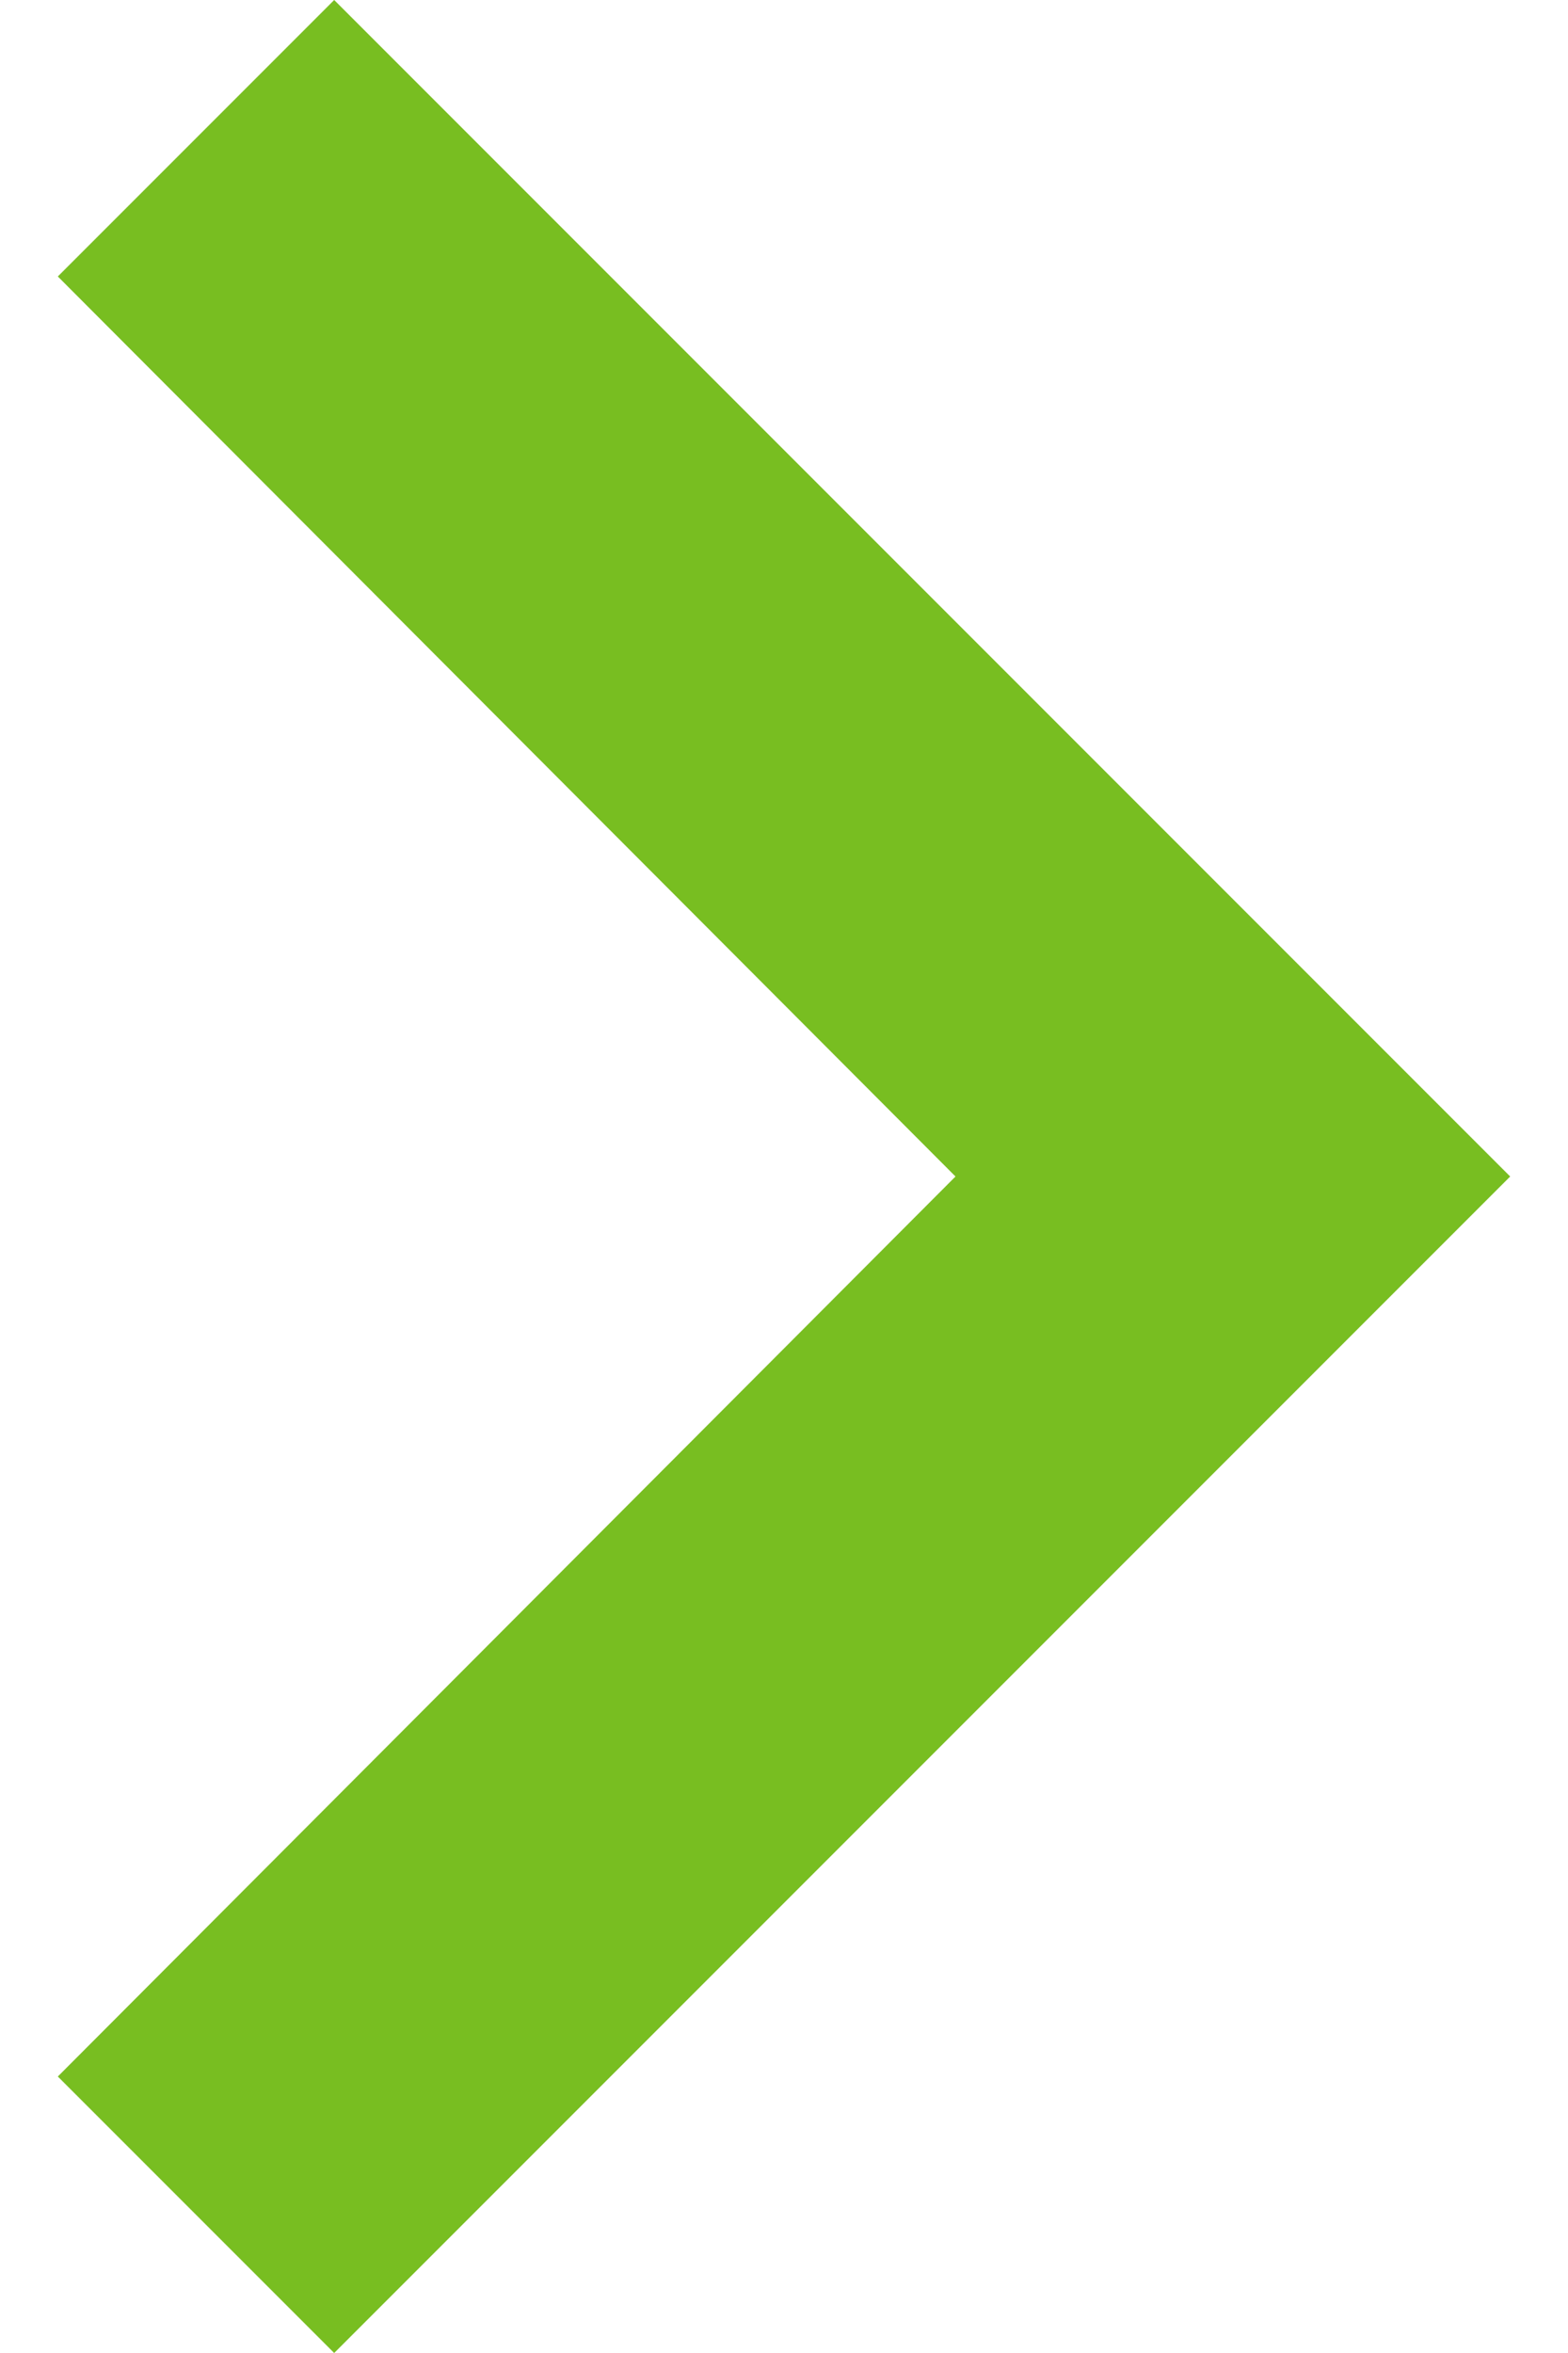 <svg width="8" height="12" viewBox="0 0 8 12" fill="none" xmlns="http://www.w3.org/2000/svg">
<path d="M0.295 10.59L4.875 6L0.295 1.41L1.705 -6.16331e-08L7.705 6L1.705 12L0.295 10.59Z" fill="#78BE21"/>
</svg>
